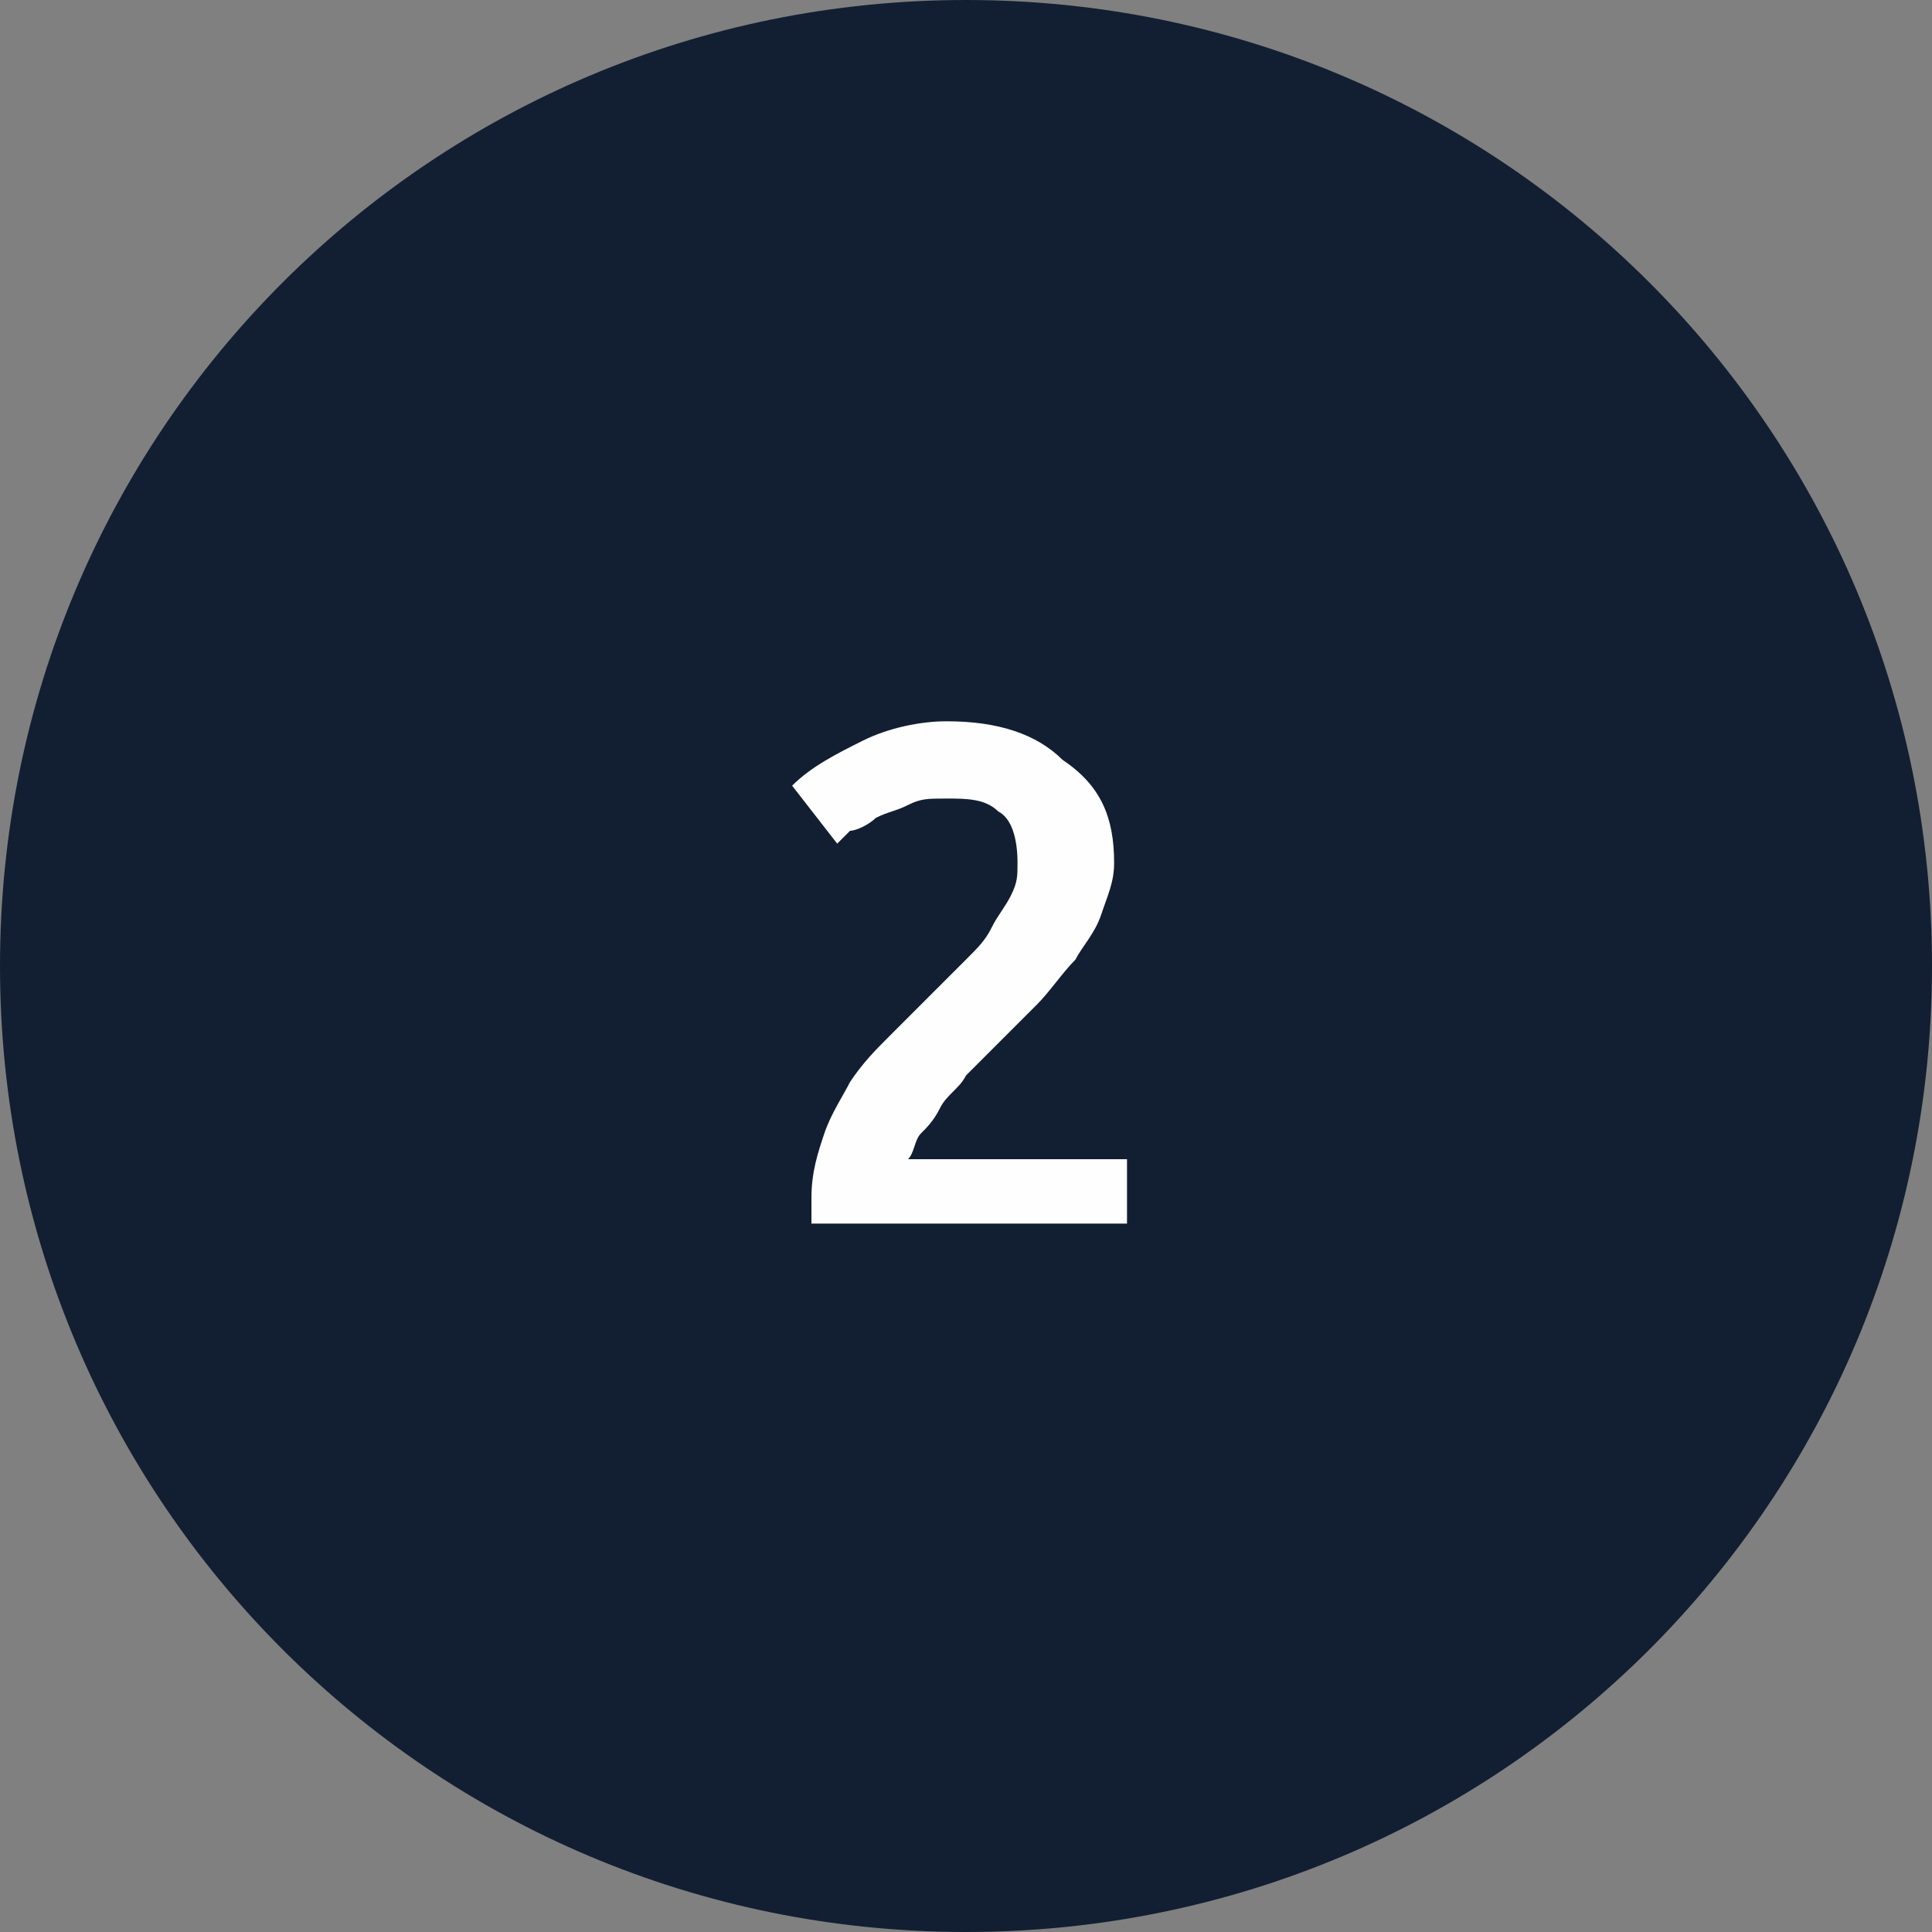 <?xml version="1.0" encoding="UTF-8"?>
<svg id="Layer_1" data-name="Layer 1" xmlns="http://www.w3.org/2000/svg" version="1.1" viewBox="0 0 30 30">
  <rect x="0" y="0" width="30" height="30" fill="#808080" stroke="none"/>
  <defs>
    <style>
      .cls-1 {
        fill: #121f32;
        fill-rule: evenodd;
      }

      .cls-1, .cls-2 {
        stroke-width: 0px;
      }

      .cls-3 {
        isolation: isolate;
      }

      .cls-2 {
        fill: #fefefe;
      }
    </style>
  </defs>
  <g id="Homepage">
    <g id="Tax-Time_MI_Icons" data-name="Tax-Time MI Icons">
      <g id="MI__2" data-name="MI_#2">
        <path id="Fill-1" class="cls-1" d="M15,30c8.3,0,15-6.7,15-15S23.3,0,15,0,0,6.7,0,15s6.7,15,15,15"/>
        <g class="cls-3">
          <path class="cls-2" d="M17.3,13.4c0,.3-.1.5-.2.8s-.3.5-.4.7c-.2.2-.4.5-.6.7l-.7.7c-.1.1-.2.2-.4.4-.1.2-.3.3-.4.5-.1.2-.2.3-.3.4s-.1.3-.2.4h3.4v1h-4.9v-.4c0-.4.1-.7.2-1s.3-.6.4-.8c.2-.3.4-.5.6-.7l.7-.7.5-.5c.2-.2.3-.3.4-.5.1-.2.2-.3.3-.5s.1-.3.1-.5c0-.4-.1-.7-.3-.8-.2-.2-.5-.2-.8-.2s-.4,0-.6.1c-.2.1-.3.1-.5.2-.1.1-.3.2-.4.2l-.2.2-.7-.9c.3-.3.7-.5,1.1-.7.4-.2.9-.3,1.3-.3.8,0,1.4.2,1.8.6.6.4.8.9.8,1.6Z"/>
        </g>
      </g>
    </g>
  </g>
</svg>